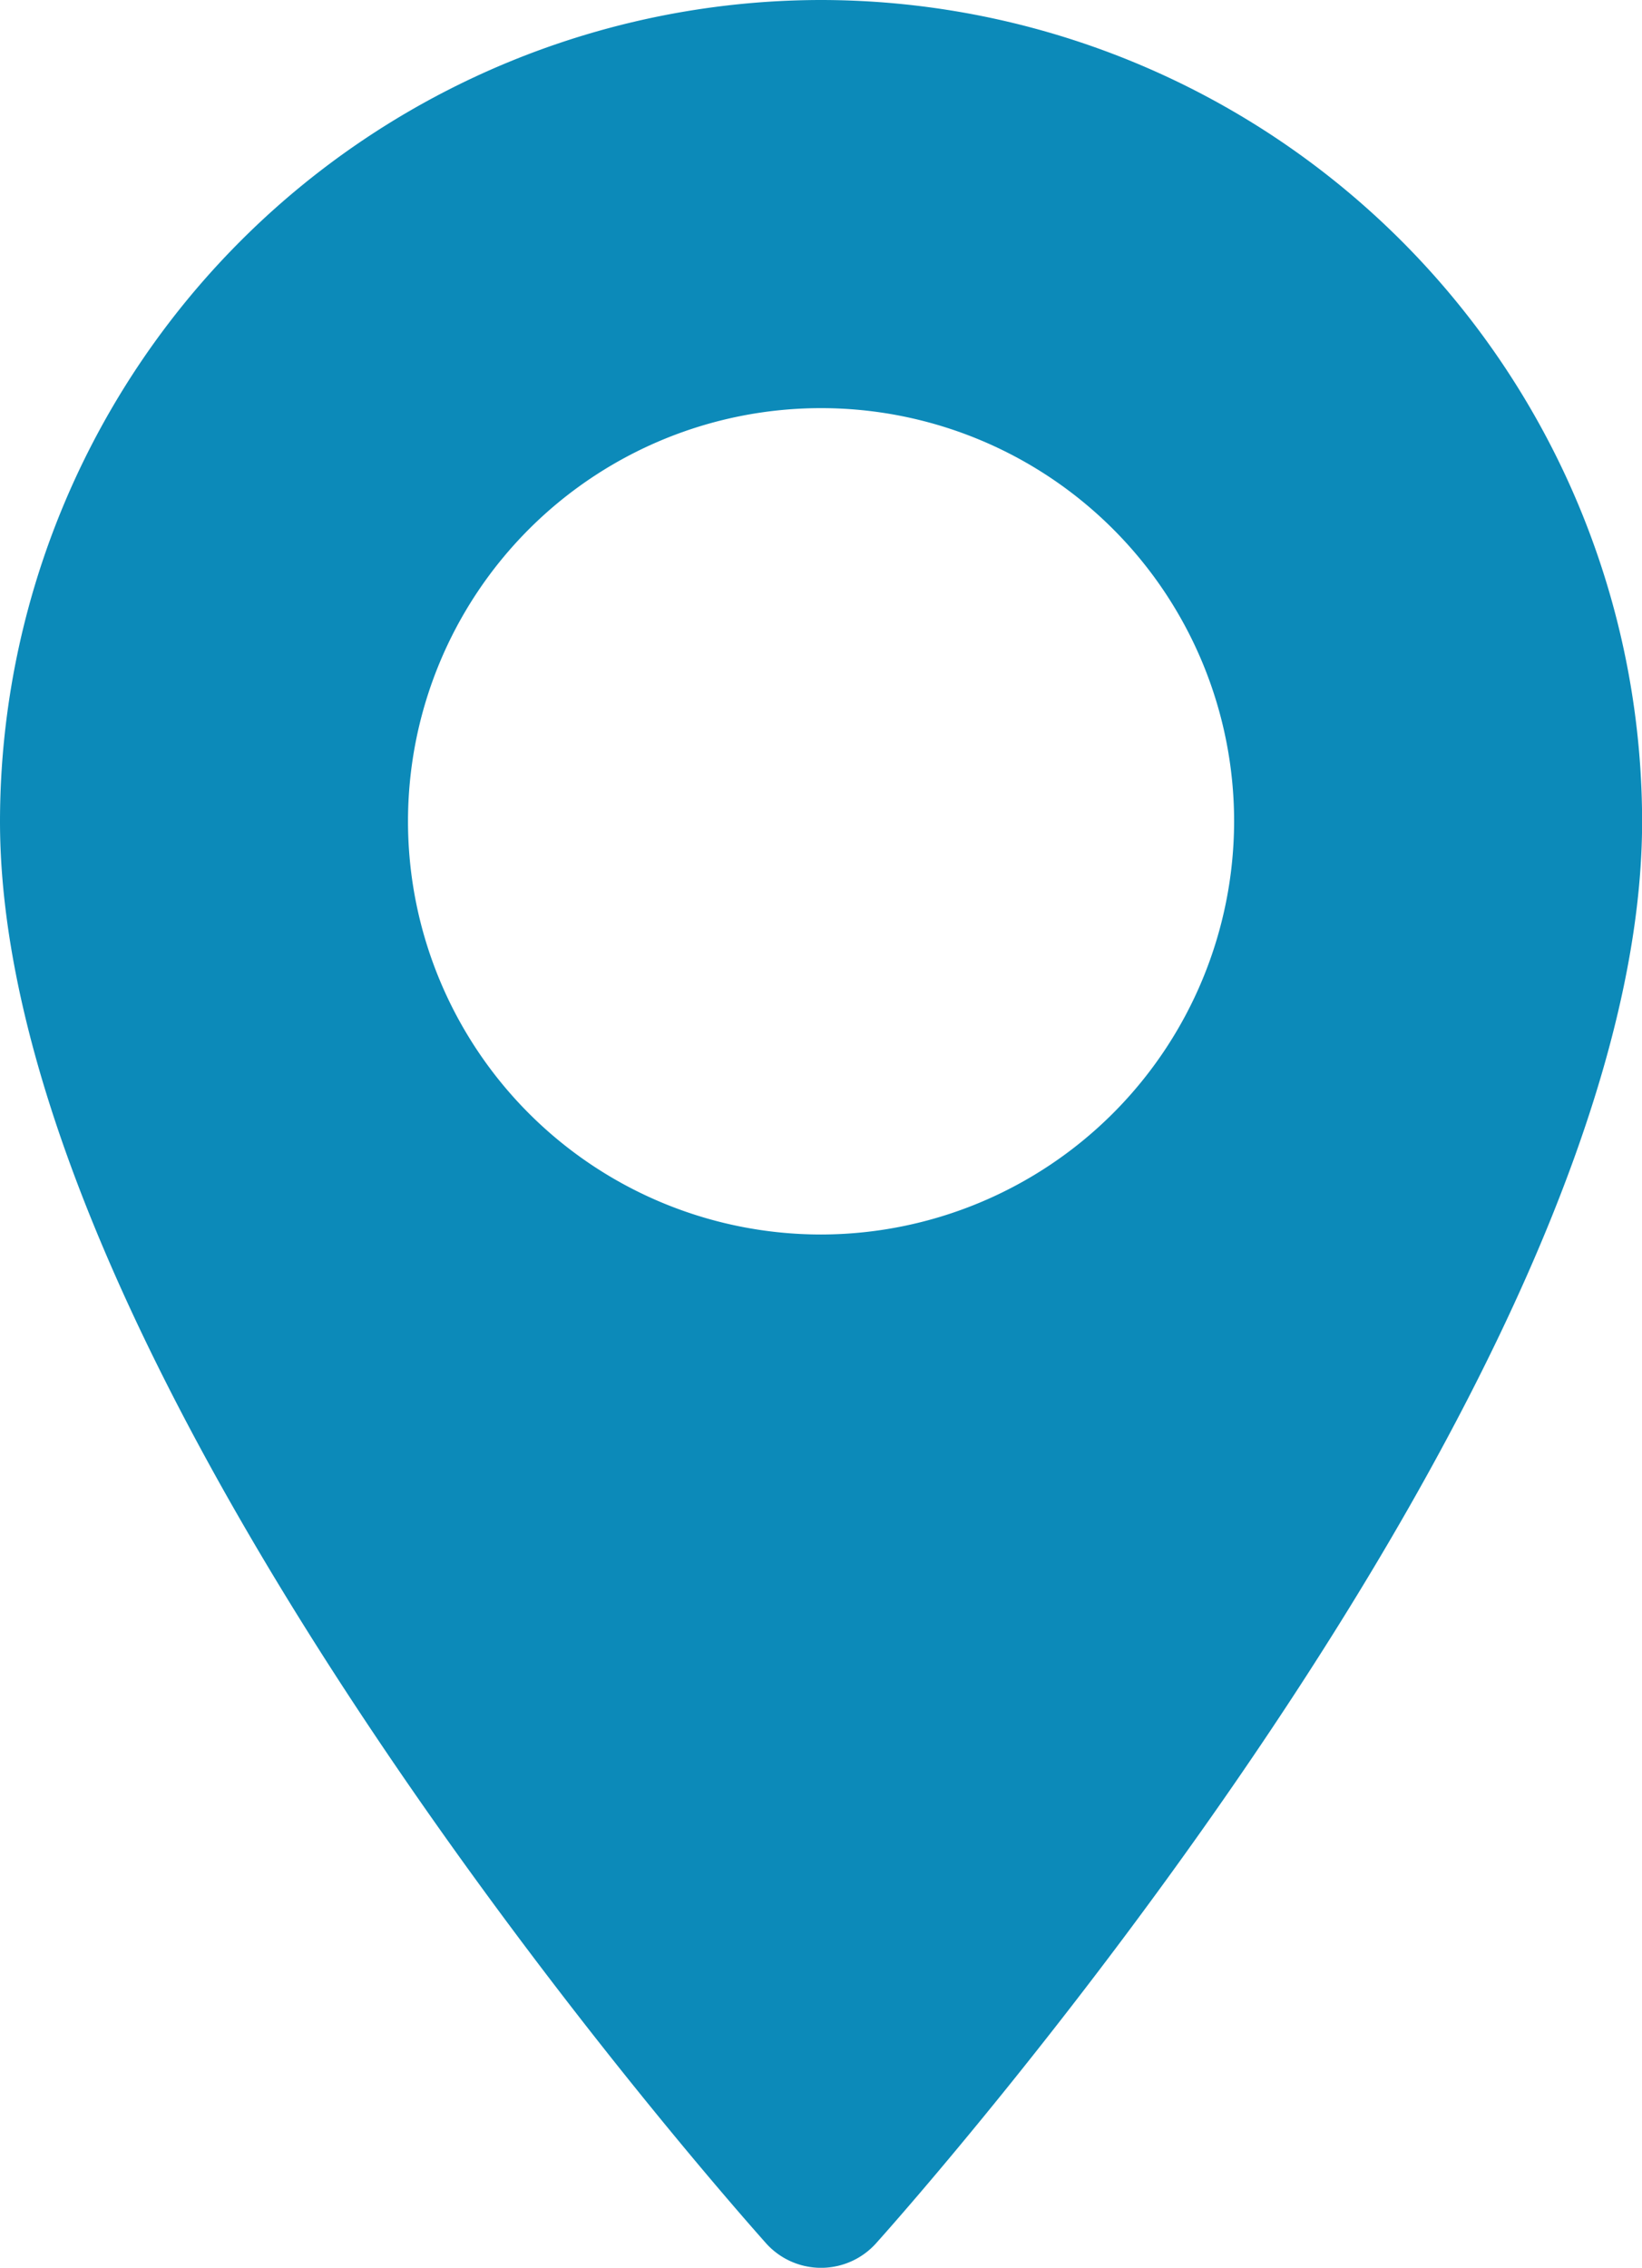 <svg xmlns="http://www.w3.org/2000/svg" width="15.281" height="21.098" viewBox="0 0 15.281 21.098">
  <g id="maps-and-flags" transform="translate(-70.573)">
    <g id="Group_614" data-name="Group 614" transform="translate(70.573)">
      <path id="Path_714" data-name="Path 714" d="M78.214,0a7.649,7.649,0,0,0-7.641,7.641c0,5.229,6.838,12.9,7.129,13.229a.688.688,0,0,0,1.024,0c.291-.324,7.129-8,7.129-13.229A7.649,7.649,0,0,0,78.214,0Zm0,11.485a3.844,3.844,0,1,1,3.844-3.844A3.849,3.849,0,0,1,78.214,11.485Z" transform="translate(-70.573 0)" fill="#0c8ab9"/>
    </g>
  </g>
</svg>
